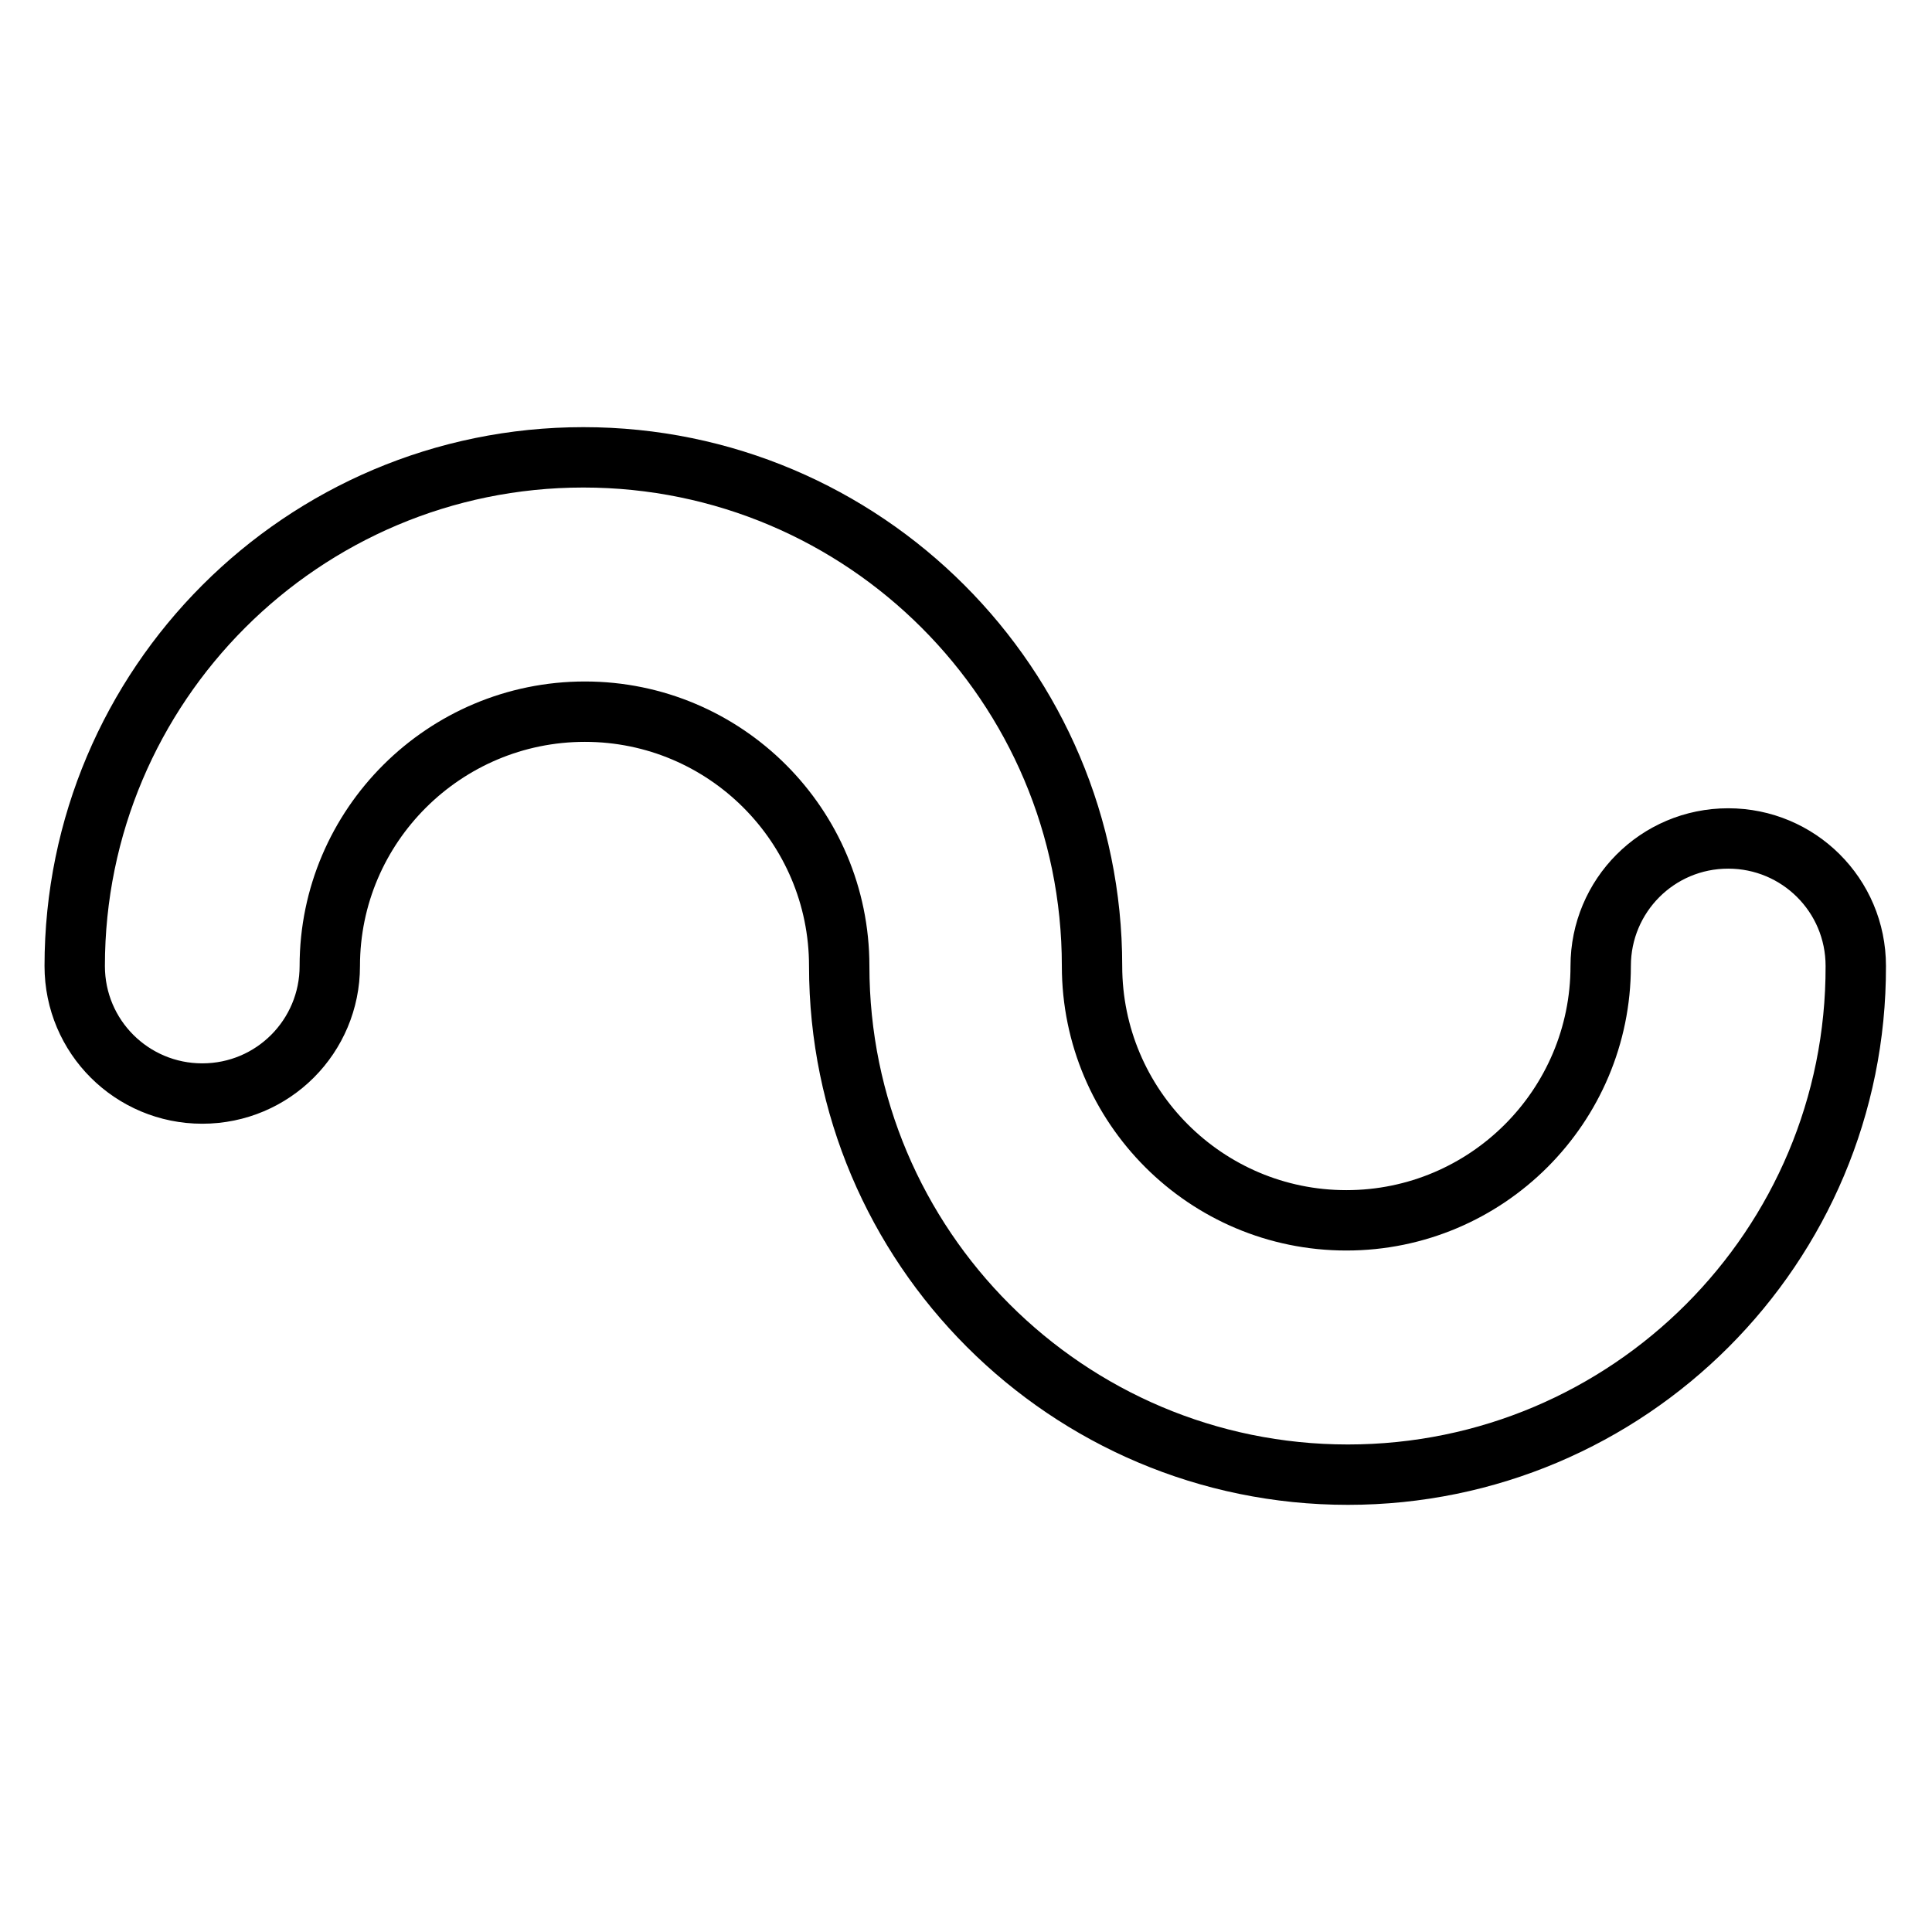 <?xml version="1.0" encoding="utf-8"?>
<!-- Svg Vector Icons : http://www.onlinewebfonts.com/icon -->
<!DOCTYPE svg PUBLIC "-//W3C//DTD SVG 1.1//EN" "http://www.w3.org/Graphics/SVG/1.1/DTD/svg11.dtd">
<svg version="1.1" xmlns="http://www.w3.org/2000/svg" xmlns:xlink="http://www.w3.org/1999/xlink" x="0px" y="0px" viewBox="0 0 256 256" enable-background="new 0 0 256 256" xml:space="preserve">
<g> <path stroke-width="8" fill-opacity="0" stroke="#000000"  d="M178.6,195.4c-37.2,0-67.4-30.2-67.4-67.4c0-18.6-15.1-33.7-33.7-33.7S43.7,109.4,43.7,128 c0,9.3-7.5,16.9-16.9,16.9c-9.3,0-16.9-7.5-16.9-16.9c0-37.2,30.2-67.4,67.4-67.4c37.2,0,67.4,30.2,67.4,67.4 c0,18.6,15.1,33.7,33.7,33.7s33.7-15.1,33.7-33.7c0-9.3,7.5-16.9,16.9-16.9c9.3,0,16.9,7.5,16.9,16.9 C246,165.2,215.8,195.4,178.6,195.4z"/></g>
</svg>